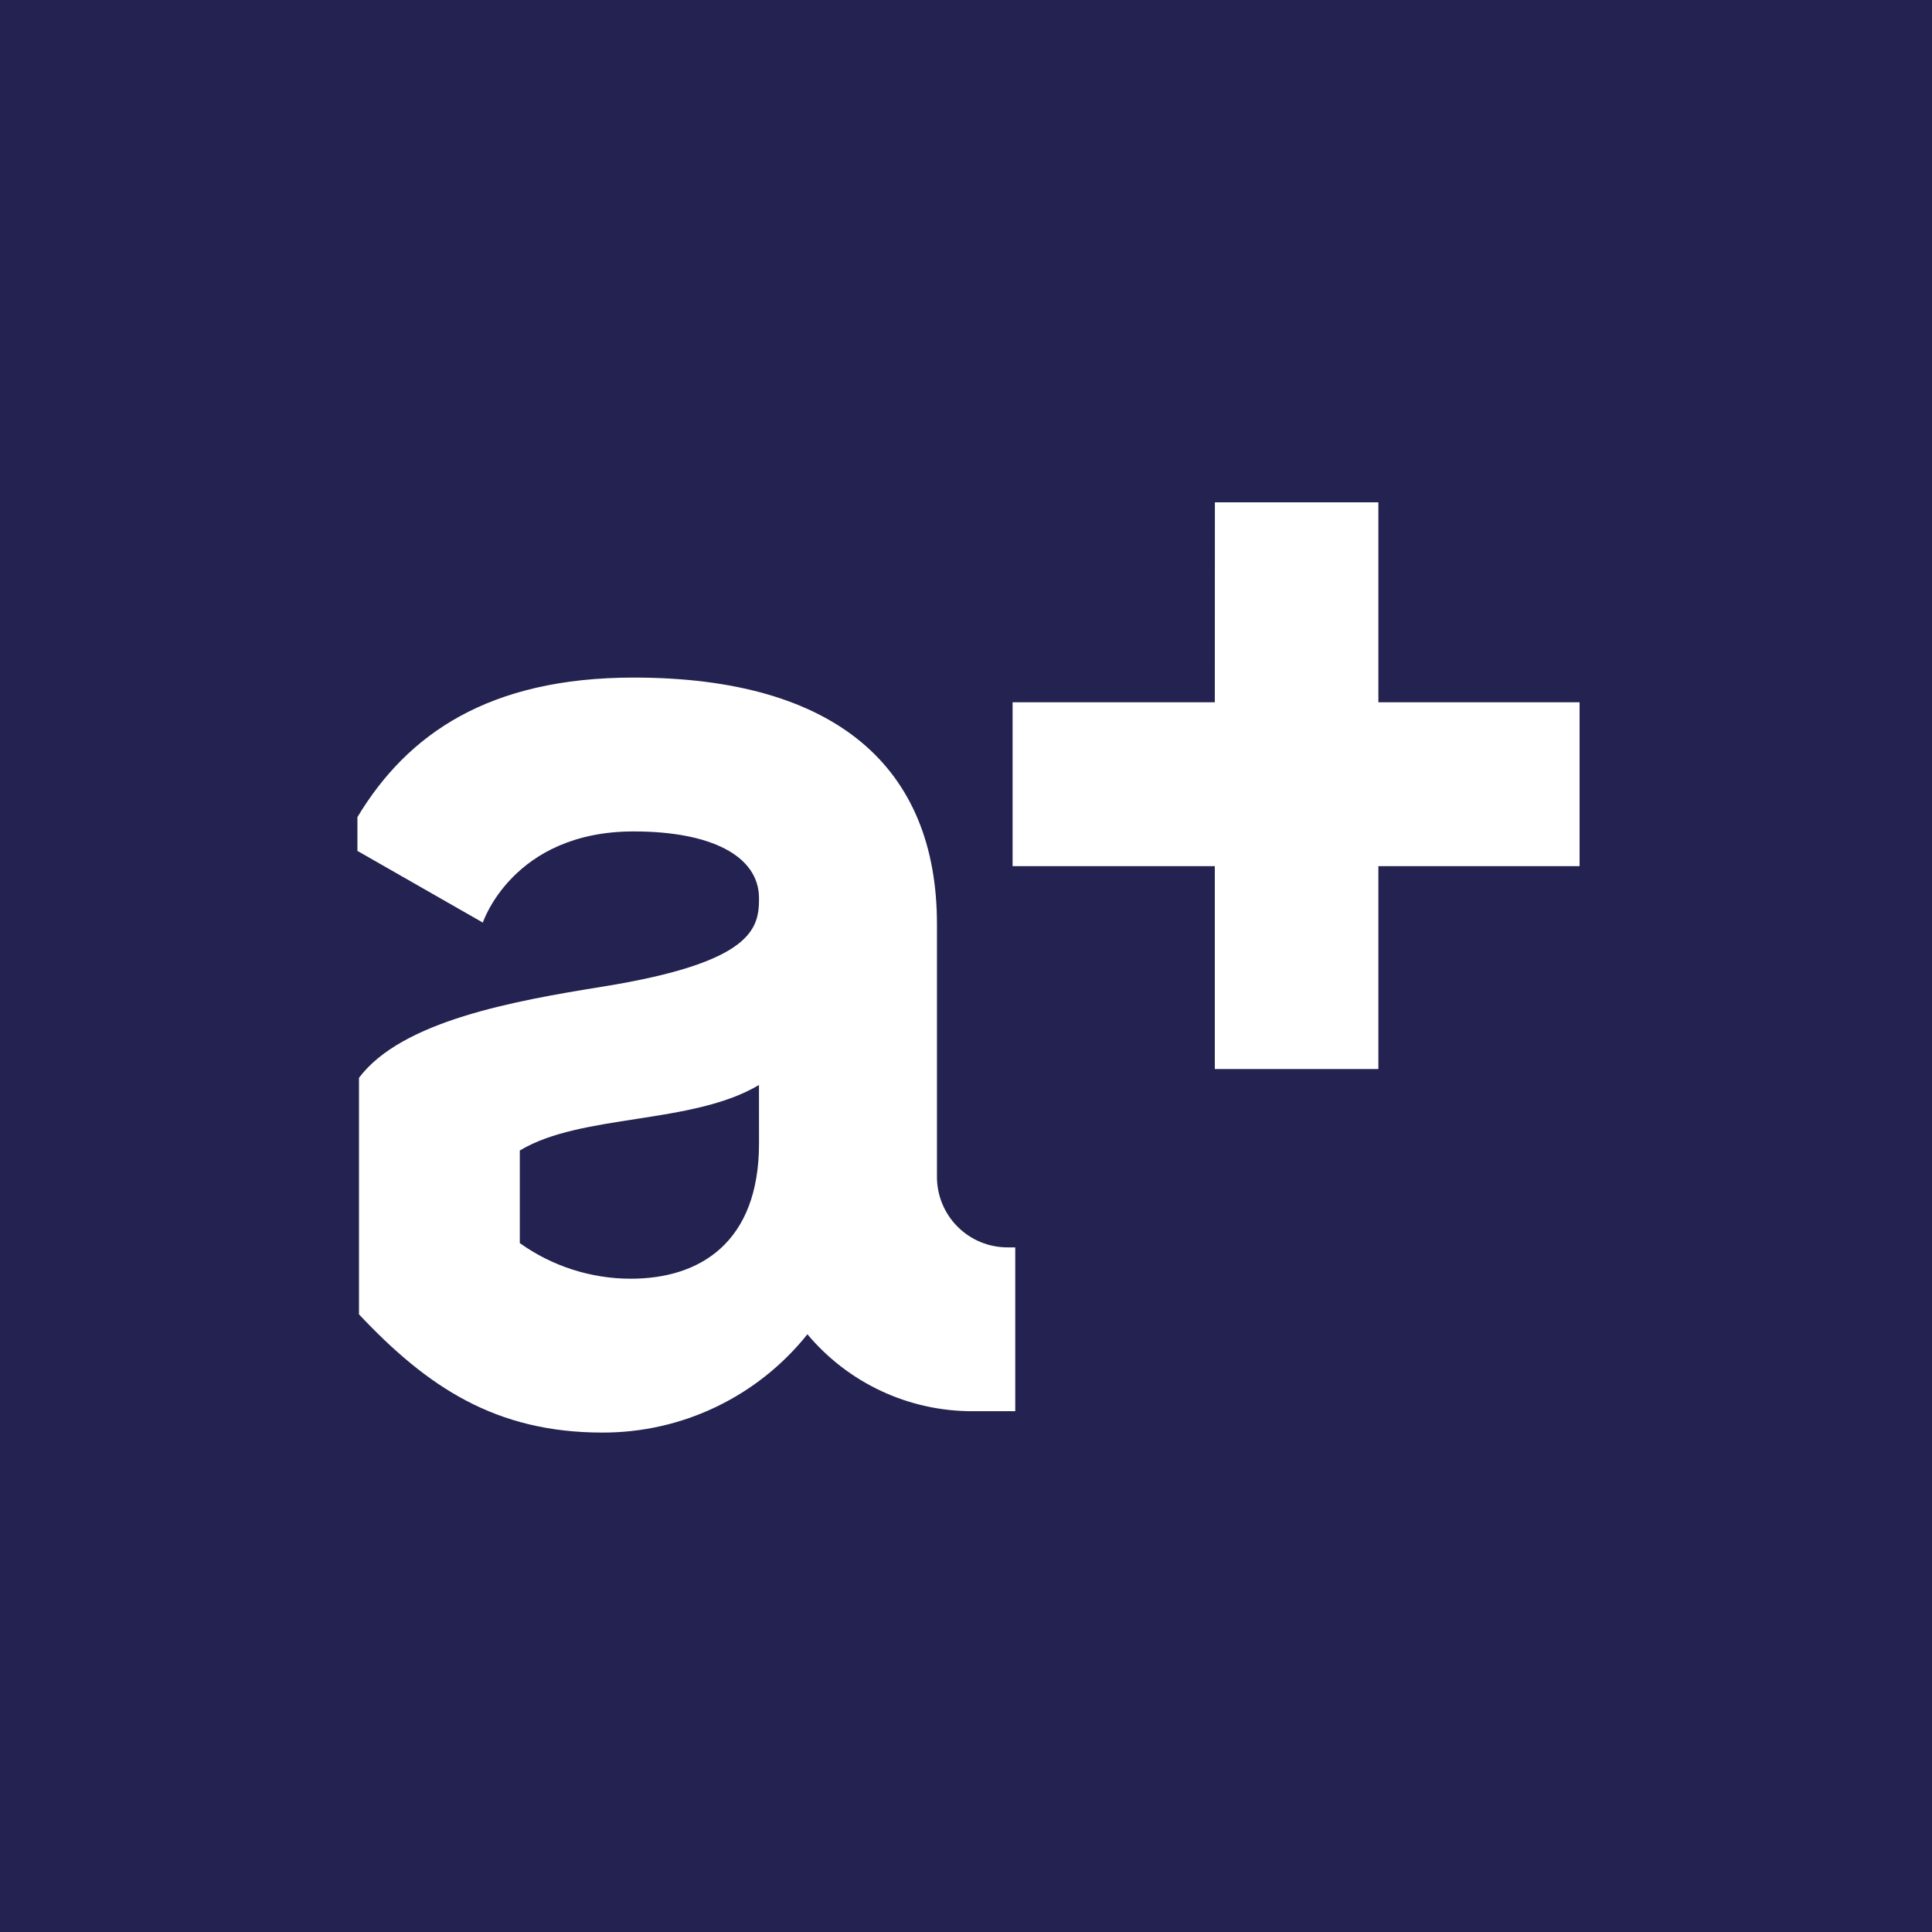 <svg width="200" height="200" viewBox="0 0 200 200" fill="none" xmlns="http://www.w3.org/2000/svg">
<path d="M0 0H200V200H0V0Z" fill="#232250"/>
<path d="M104.363 129.128C103.392 129.137 102.429 128.953 101.531 128.586C100.632 128.218 99.816 127.676 99.13 126.989C98.443 126.302 97.901 125.486 97.534 124.587C97.167 123.688 96.983 122.726 96.993 121.755V95.654C96.993 79.432 86.53 70.142 65.604 70.142C50.601 70.142 42.173 75.991 37 84.586V88.084L49.983 95.506C49.983 95.506 53.077 86.069 65.604 86.069C73.563 86.069 78.573 88.576 78.573 92.994C78.573 96.09 77.983 99.63 62.361 102.14C53.224 103.614 41.586 105.678 37.161 111.578V136.06C44.235 143.579 51.309 148.299 62.361 148.299C66.437 148.31 70.462 147.401 74.136 145.639C77.811 143.877 81.04 141.307 83.583 138.123C85.675 140.622 88.291 142.631 91.245 144.007C94.199 145.384 97.42 146.093 100.679 146.087H105.099V129.128H104.363ZM78.573 118.363C78.573 128.685 72.383 132.372 65.308 132.372C61.184 132.373 57.164 131.084 53.81 128.685V119.101C60.147 115.266 71.642 116.446 78.569 112.317L78.573 118.363Z" fill="white"/>
<path d="M163.517 72.698H142.69V52L125.765 52.001L125.757 72.698H104.824V89.663H125.757V110.668H142.69V89.663H163.517V72.698Z" fill="white"/>
</svg>
